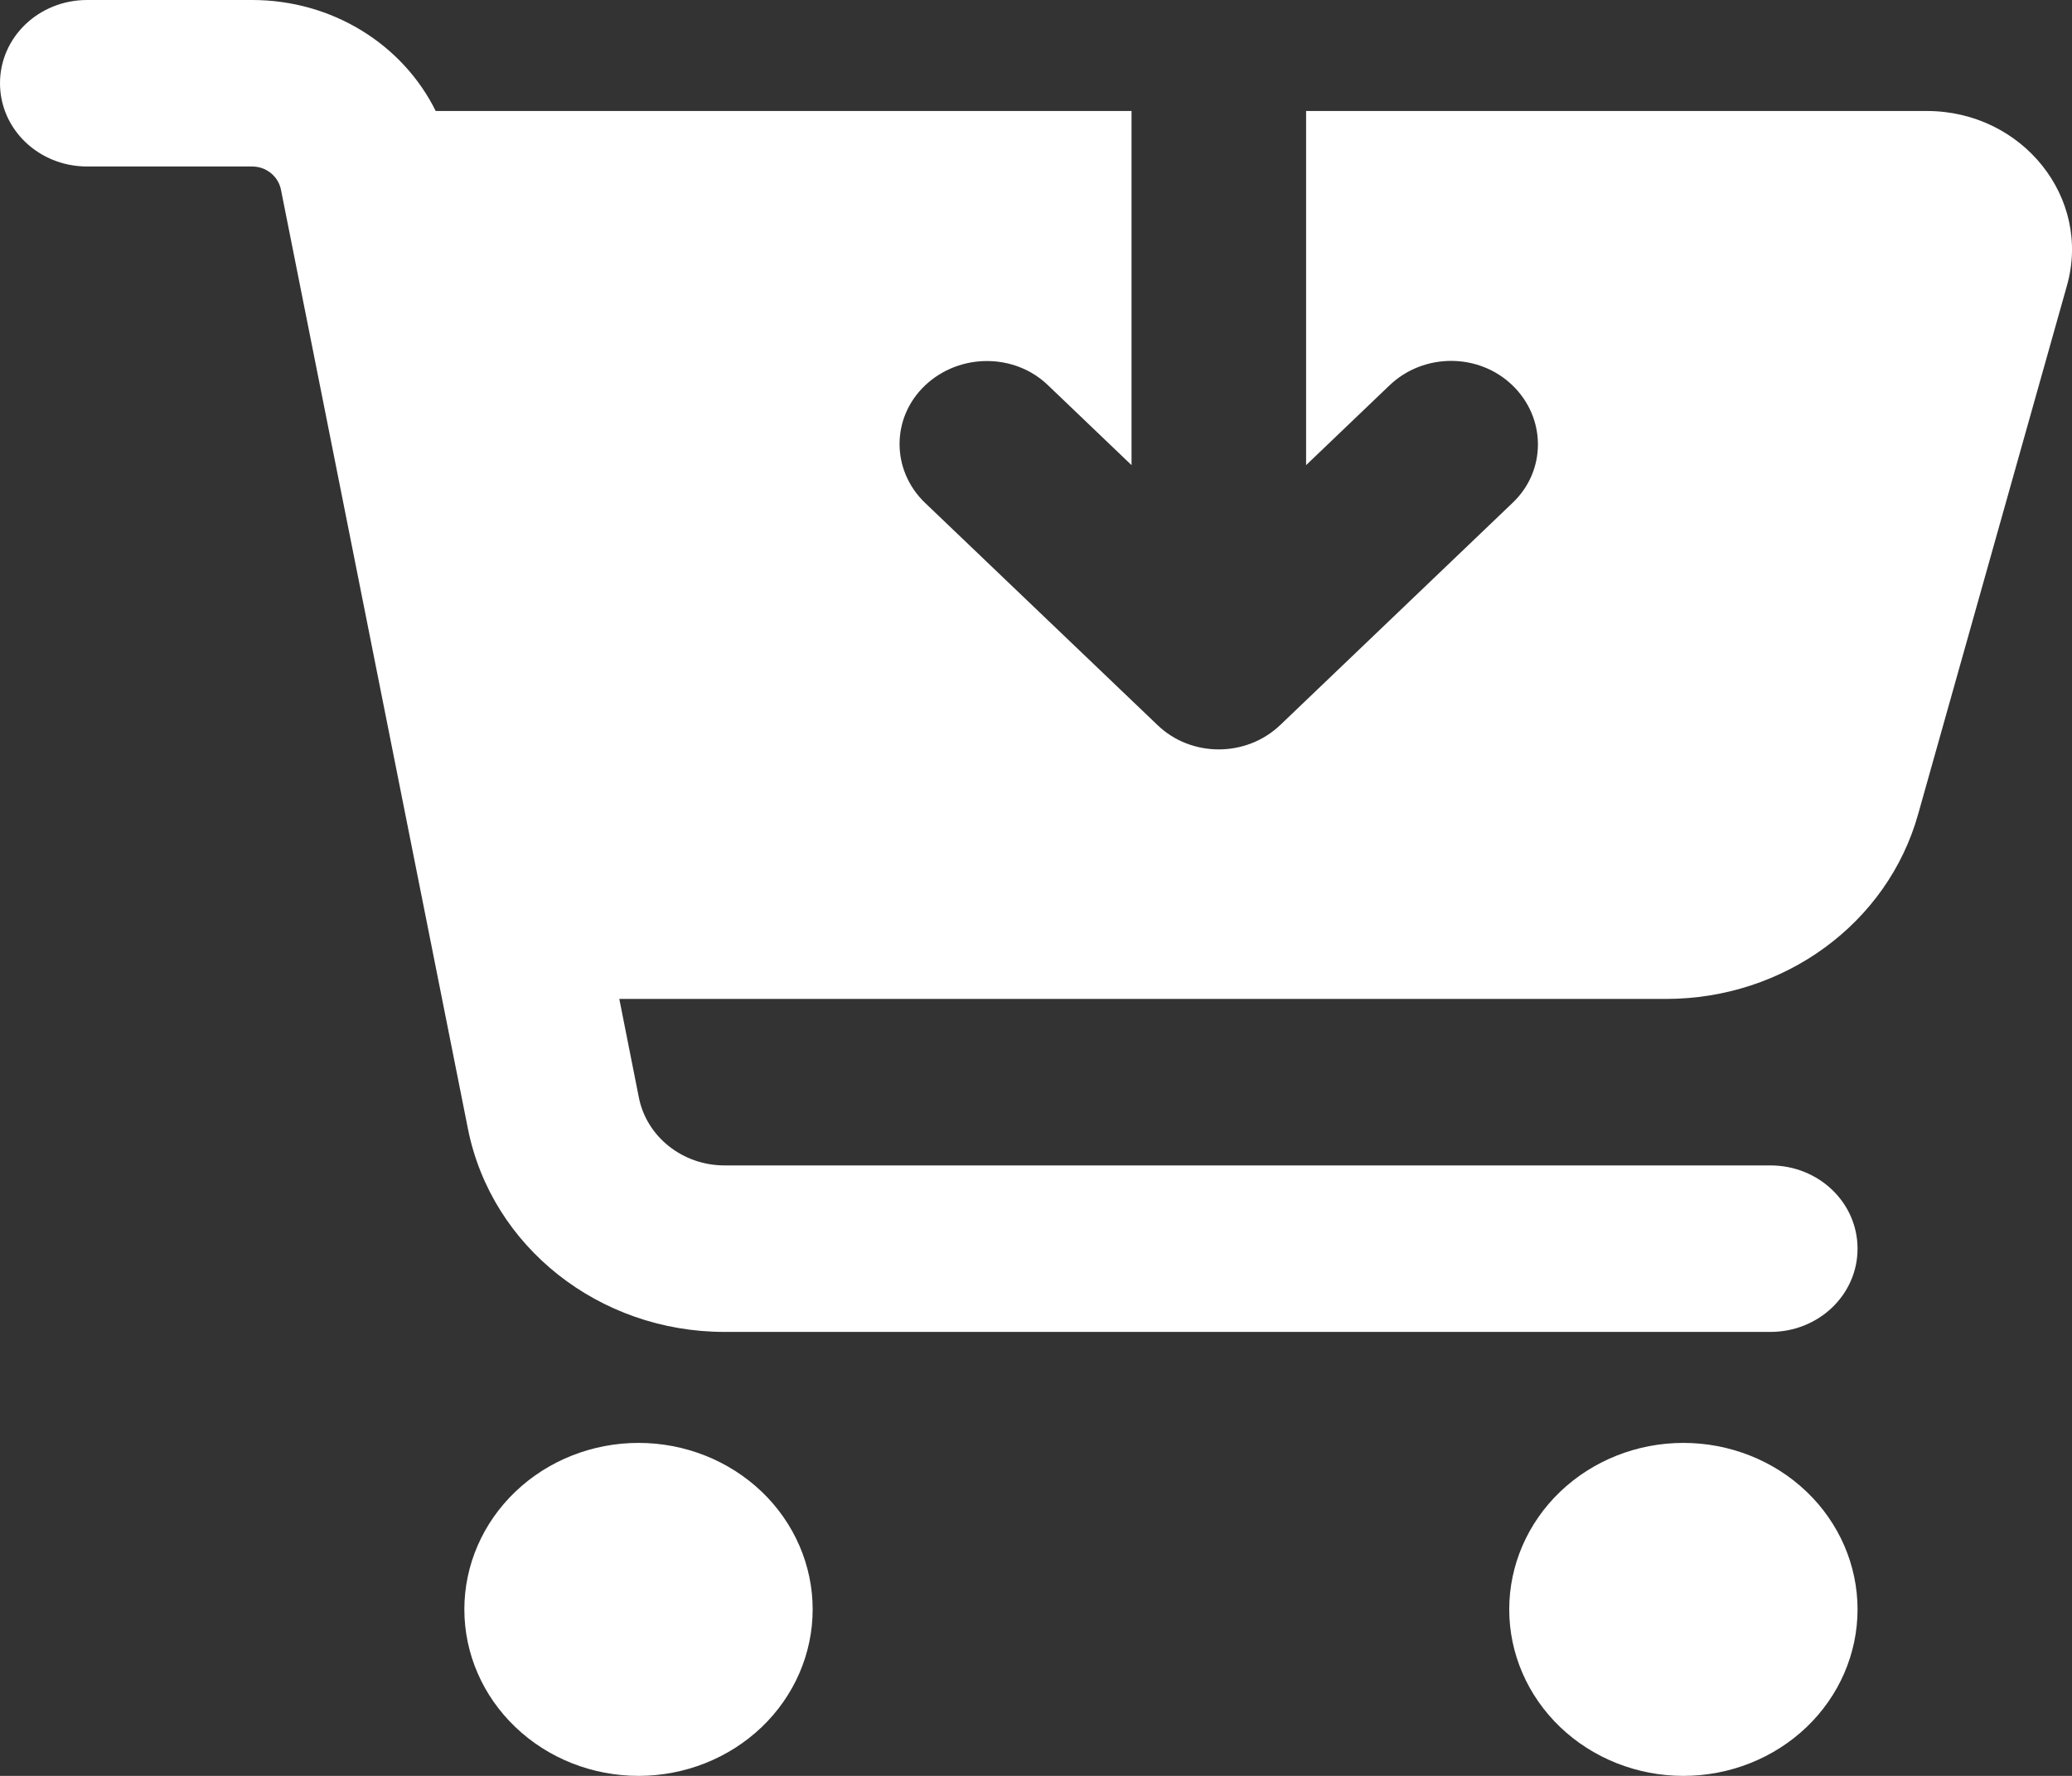 <svg width="28" height="24" viewBox="0 0 28 24" fill="none" xmlns="http://www.w3.org/2000/svg">
<rect x="0" y="0" width="28" height="24" fill="#333333" stroke="none"/>
<path d="M1.177 0C0.525 0 0 0.502 0 1.125C0 1.748 0.525 2.25 1.177 2.25H3.407C3.594 2.25 3.755 2.377 3.795 2.555L6.324 15.258C6.643 16.852 8.099 18 9.791 18H23.925C24.577 18 25.102 17.498 25.102 16.875C25.102 16.252 24.577 15.75 23.925 15.75H9.791C9.227 15.75 8.741 15.366 8.634 14.836L8.369 13.5H22.513C24.111 13.5 25.509 12.478 25.921 11.002L27.931 3.862C28.269 2.672 27.328 1.5 26.038 1.5H17.65V6.286L18.777 5.208C19.238 4.767 19.983 4.767 20.439 5.208C20.895 5.648 20.9 6.361 20.439 6.797L17.302 9.797C16.841 10.238 16.096 10.238 15.64 9.797L12.502 6.797C12.041 6.356 12.041 5.644 12.502 5.208C12.963 4.772 13.708 4.767 14.164 5.208L15.291 6.286V1.5H5.888C5.442 0.6 4.491 0 3.407 0H1.177ZM8.629 24C9.253 24 9.851 23.763 10.293 23.341C10.734 22.919 10.982 22.347 10.982 21.75C10.982 21.153 10.734 20.581 10.293 20.159C9.851 19.737 9.253 19.5 8.629 19.5C8.005 19.5 7.406 19.737 6.965 20.159C6.523 20.581 6.275 21.153 6.275 21.75C6.275 22.347 6.523 22.919 6.965 23.341C7.406 23.763 8.005 24 8.629 24ZM25.102 21.75C25.102 21.153 24.854 20.581 24.413 20.159C23.971 19.737 23.373 19.5 22.748 19.5C22.124 19.5 21.526 19.737 21.084 20.159C20.643 20.581 20.395 21.153 20.395 21.75C20.395 22.347 20.643 22.919 21.084 23.341C21.526 23.763 22.124 24 22.748 24C23.373 24 23.971 23.763 24.413 23.341C24.854 22.919 25.102 22.347 25.102 21.75Z" fill="white"/>
</svg>
